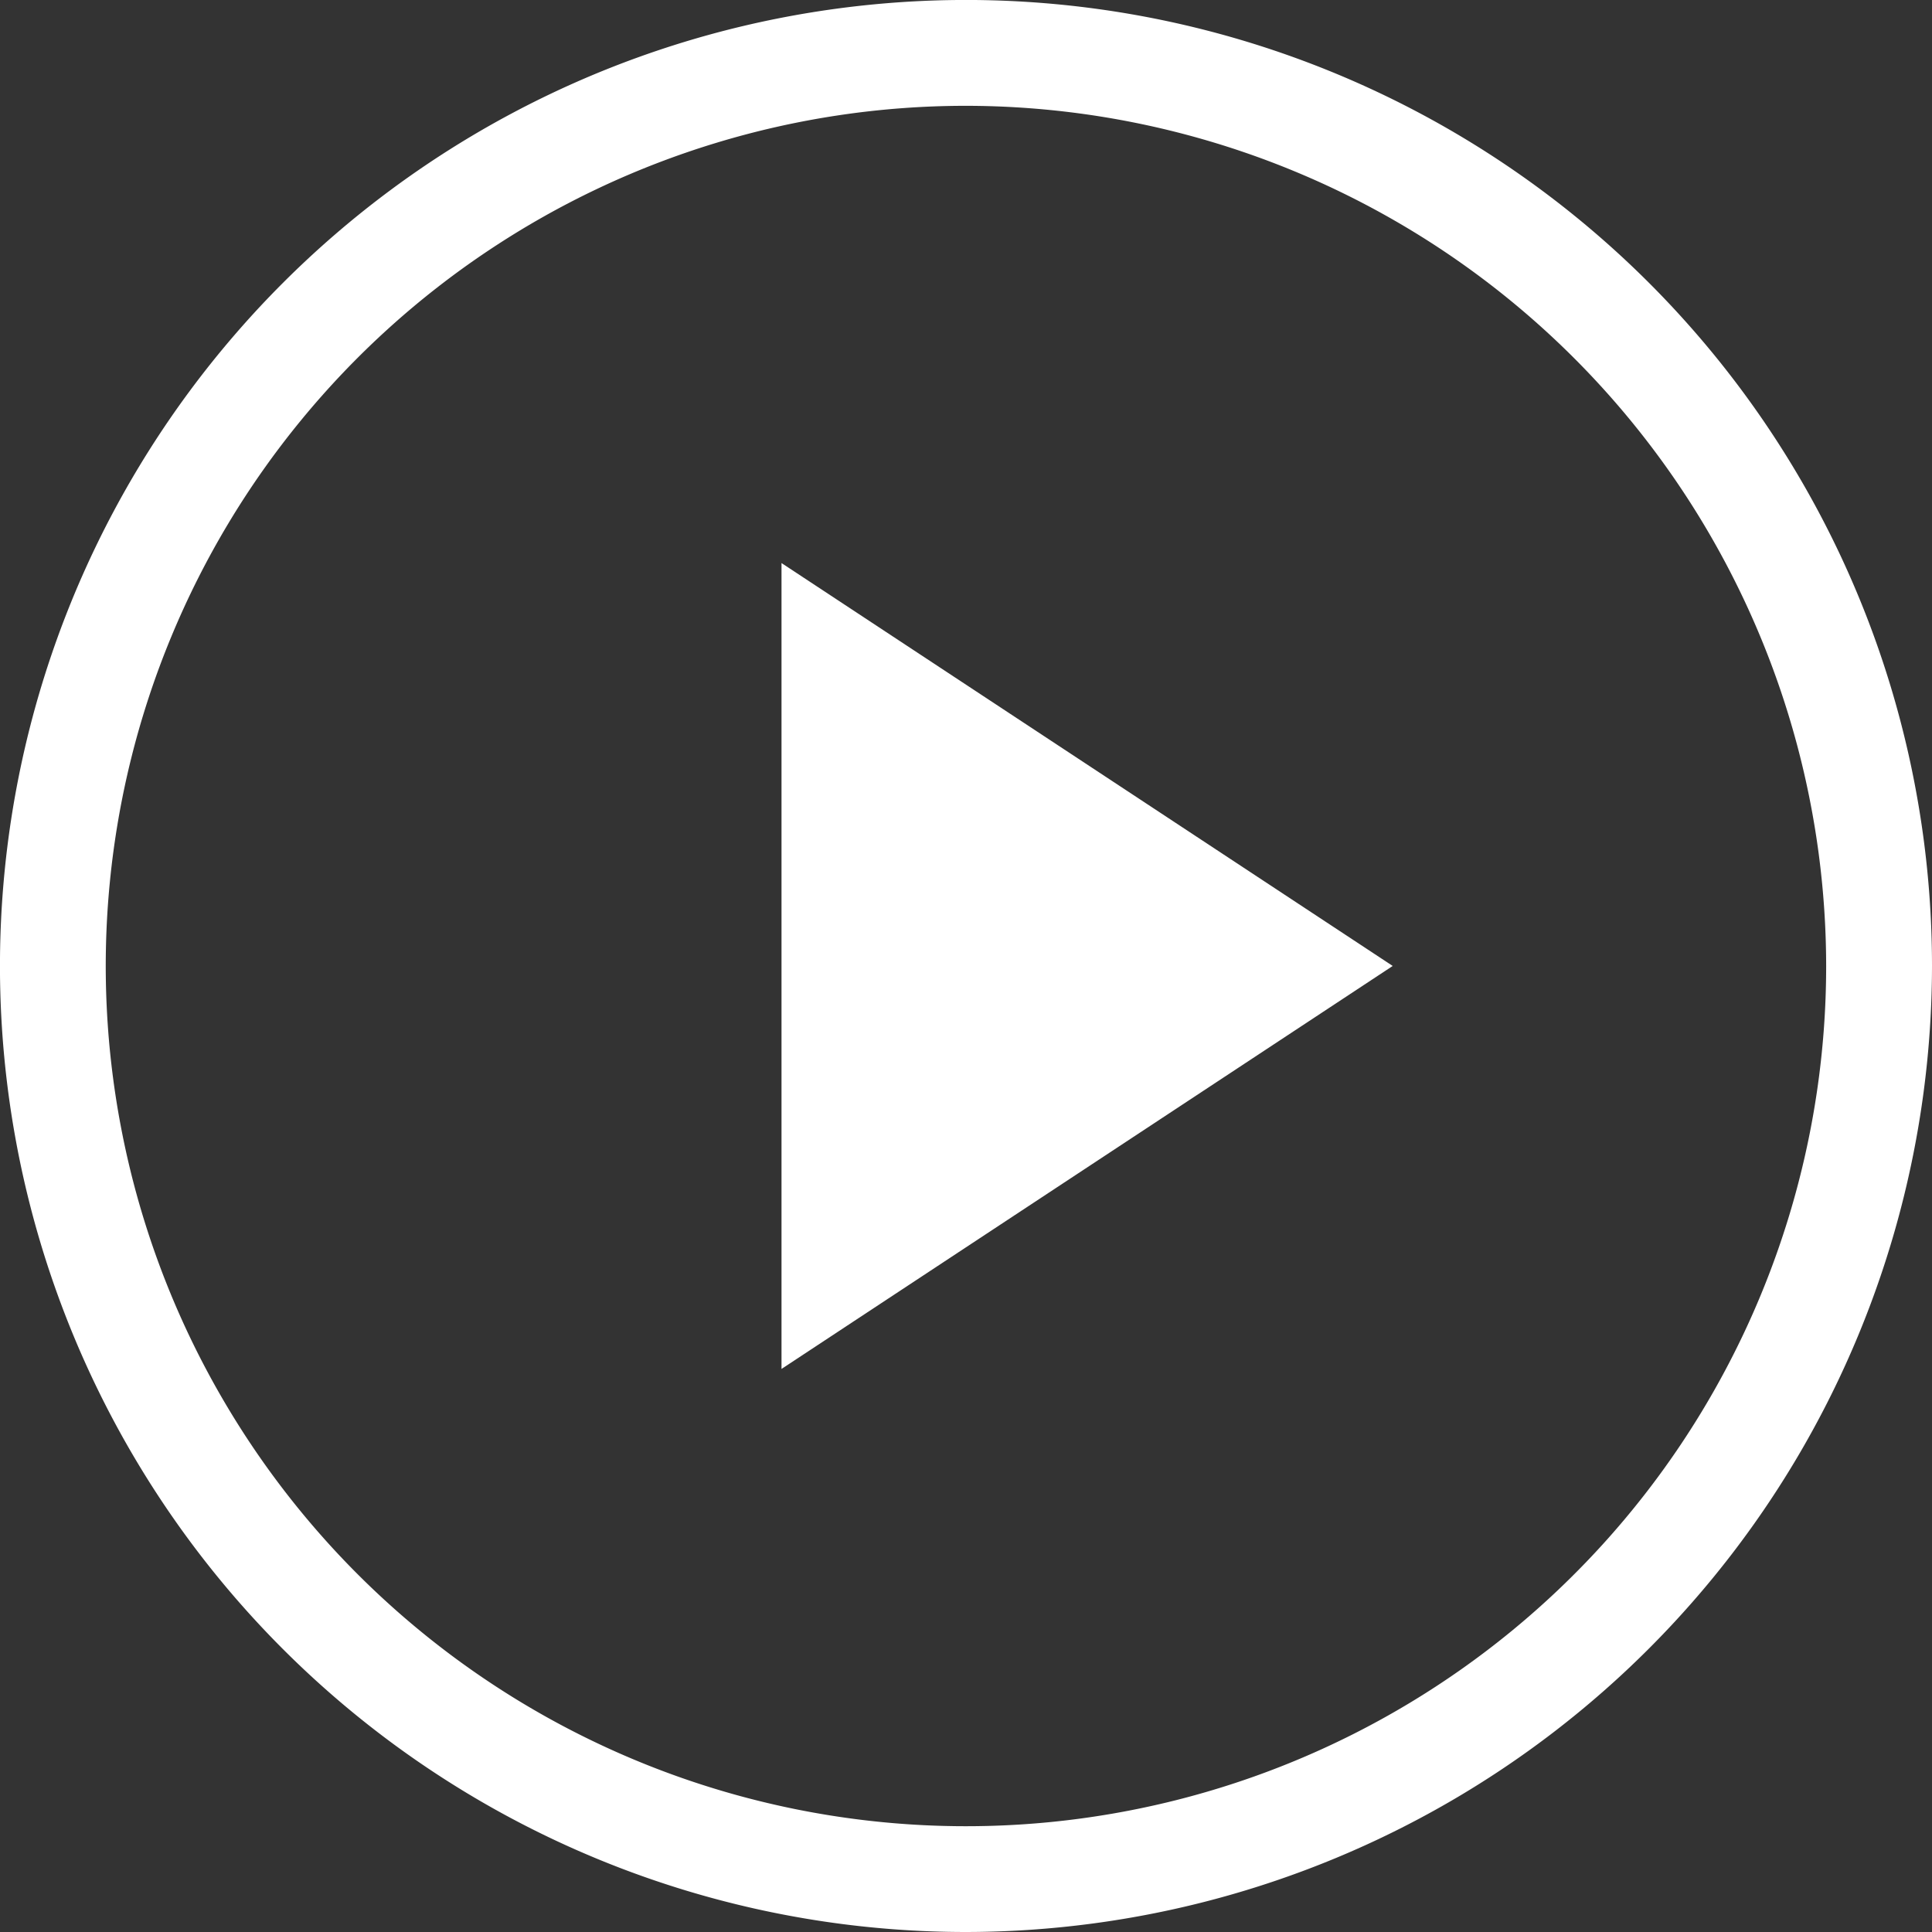 <svg xmlns="http://www.w3.org/2000/svg" width="65.969" height="65.969" viewBox="0 0 65.969 65.969">
  <rect x="0" y="0" width="65.969" height="65.969" fill="#333333" stroke="none"/>
  <g id="Group_277" data-name="Group 277" transform="translate(-354.825 -369.067)">
    <path id="Path_310" data-name="Path 310" d="M387.809,435.036a32.985,32.985,0,1,1,32.985-32.985A33.021,33.021,0,0,1,387.809,435.036Zm0-62.356a29.372,29.372,0,1,0,29.371,29.371A29.4,29.4,0,0,0,387.809,372.68Z" fill="#ffffff"/>
    <path id="Path_311" data-name="Path 311" d="M381.51,415.81V388.293l20.87,13.757Z" fill="#ffffff" fill-rule="evenodd"/>
  </g>
</svg>
